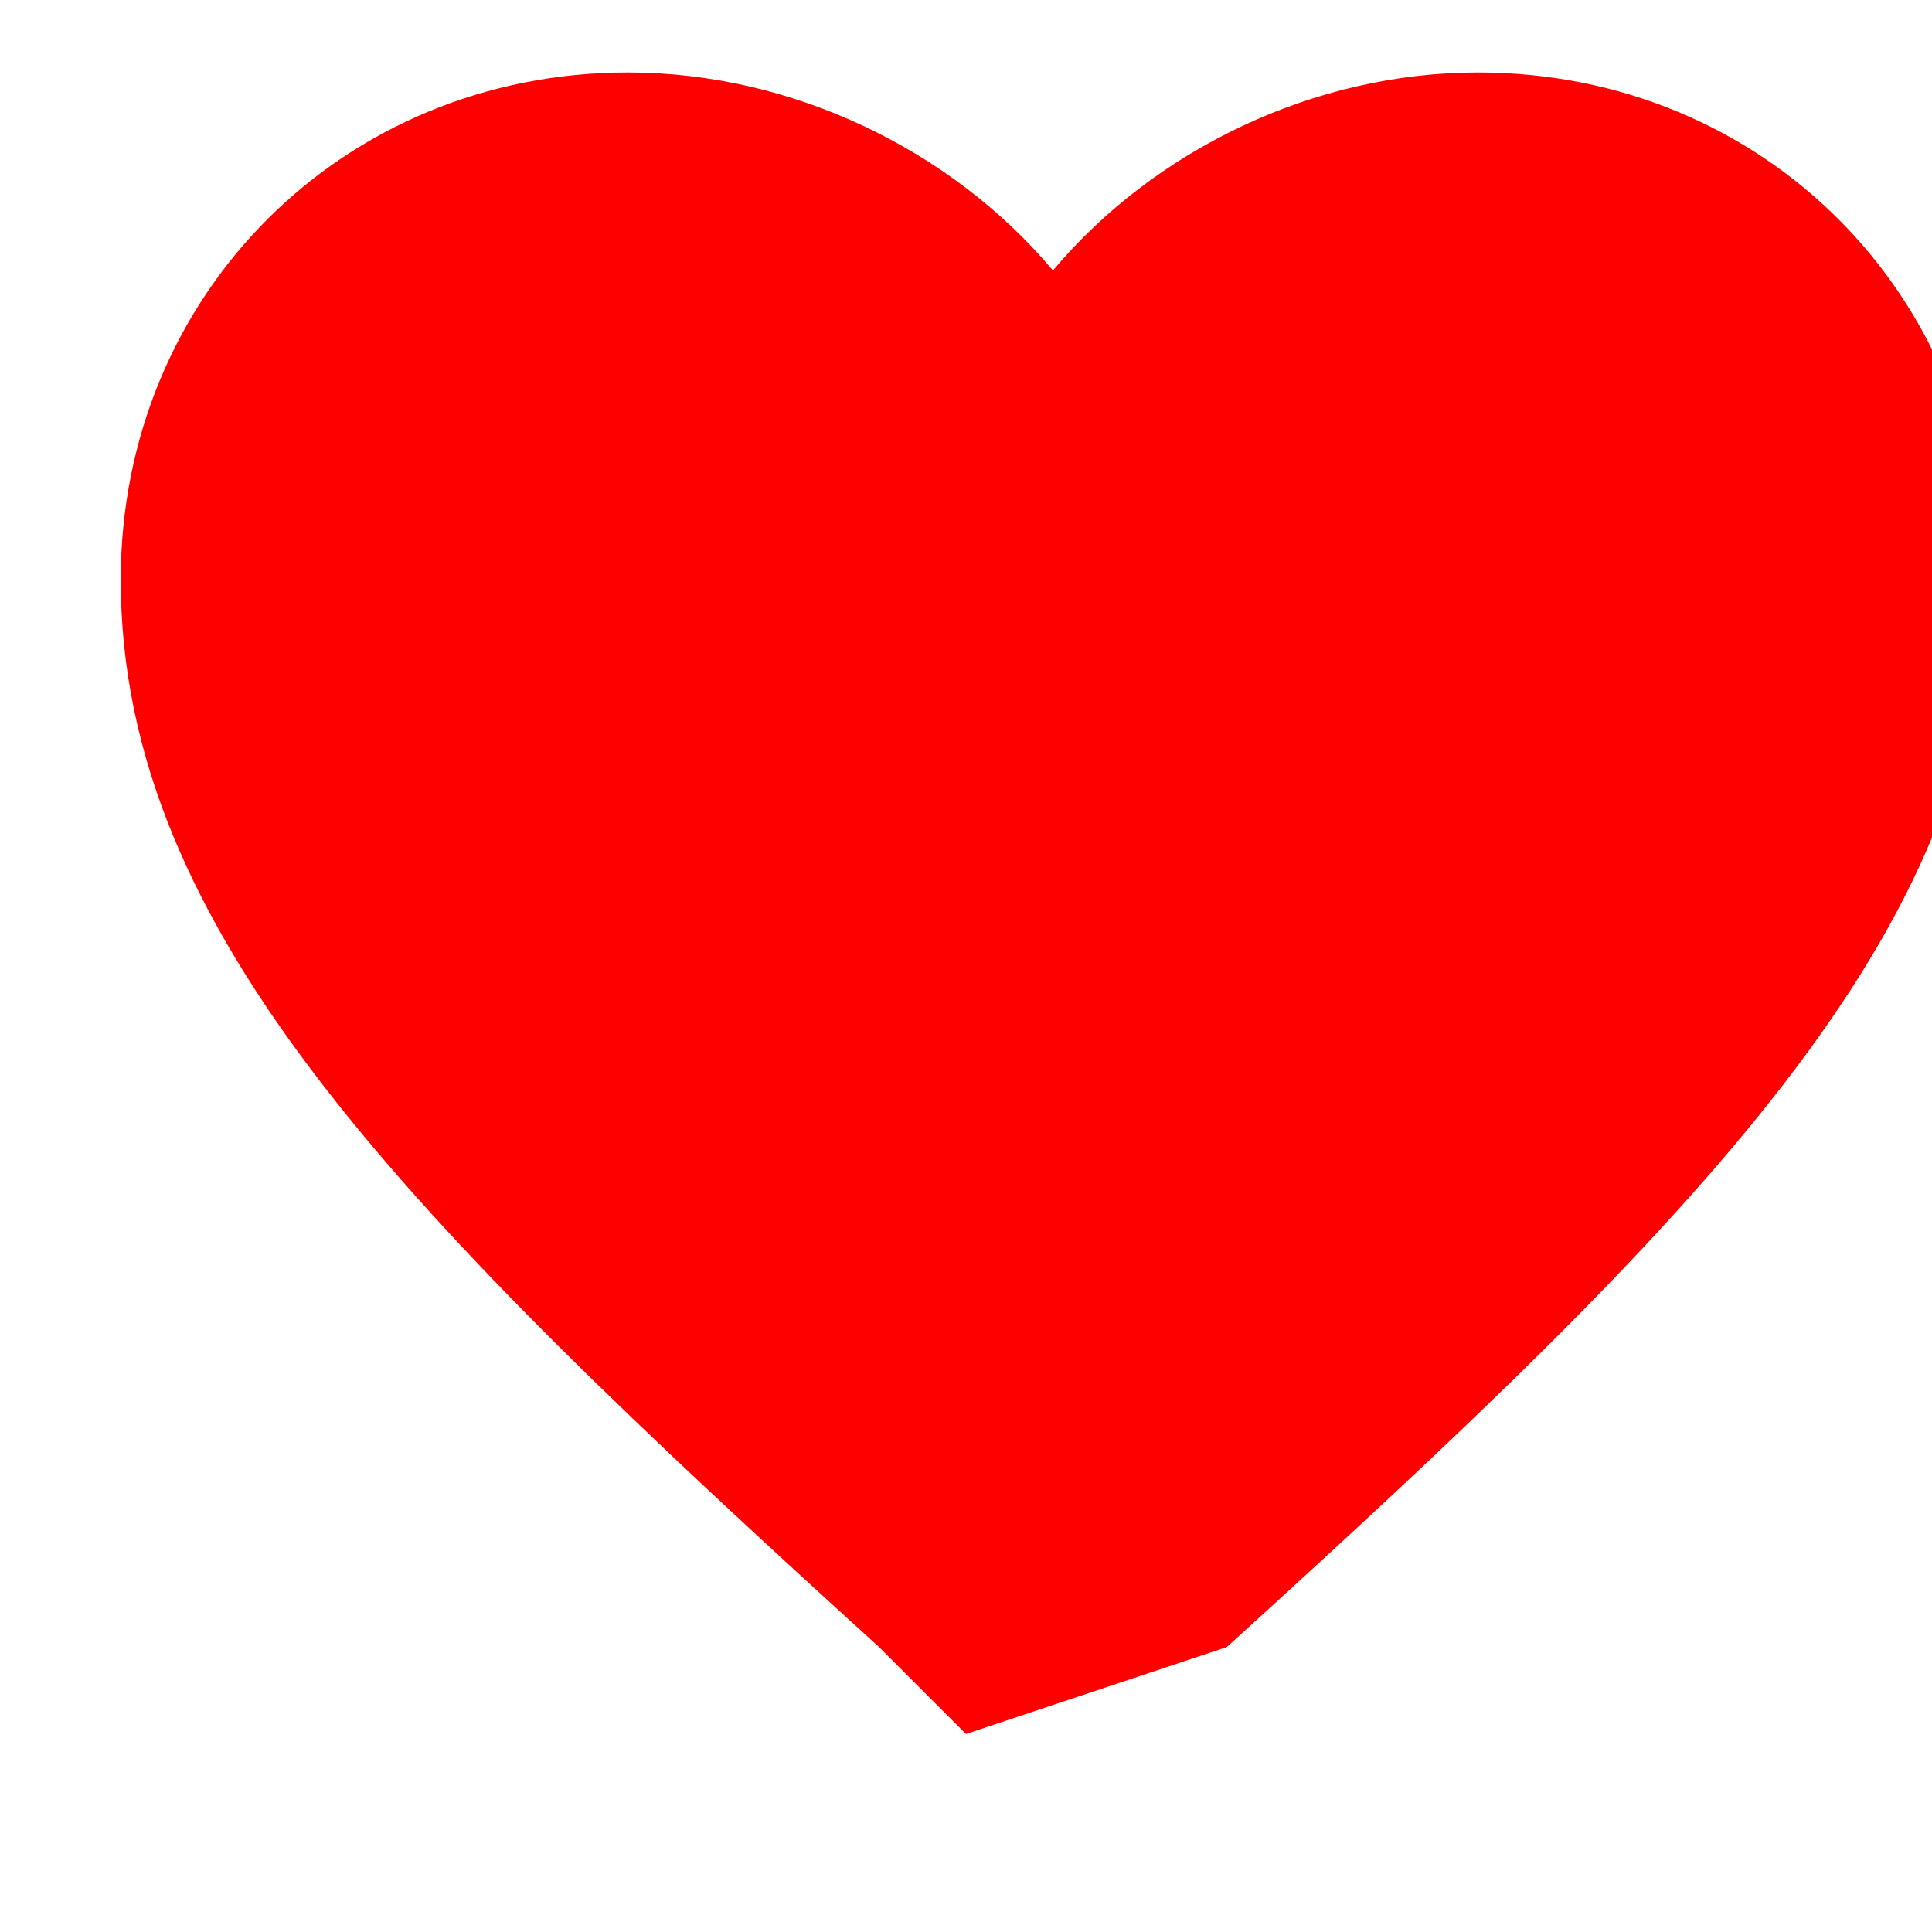 <?xml version="1.0" encoding="UTF-8" standalone="no"?>
<svg width="32" height="32" viewBox="0 0 32 32" xmlns="http://www.w3.org/2000/svg">
  <path fill="#ff0000" d="M16 28.72l-1.44-1.44C6.72 20.16 2 15.44 2 9.6 2 4.88 5.68 1.2 10.4 1.2c2.72 0 5.36 1.28 7.04 3.28 1.68-2 4.32-3.28 7.04-3.28 4.72 0 8.4 3.68 8.4 8.4 0 5.84-4.72 10.56-12.56 17.68L16 28.72z"/>
</svg>
